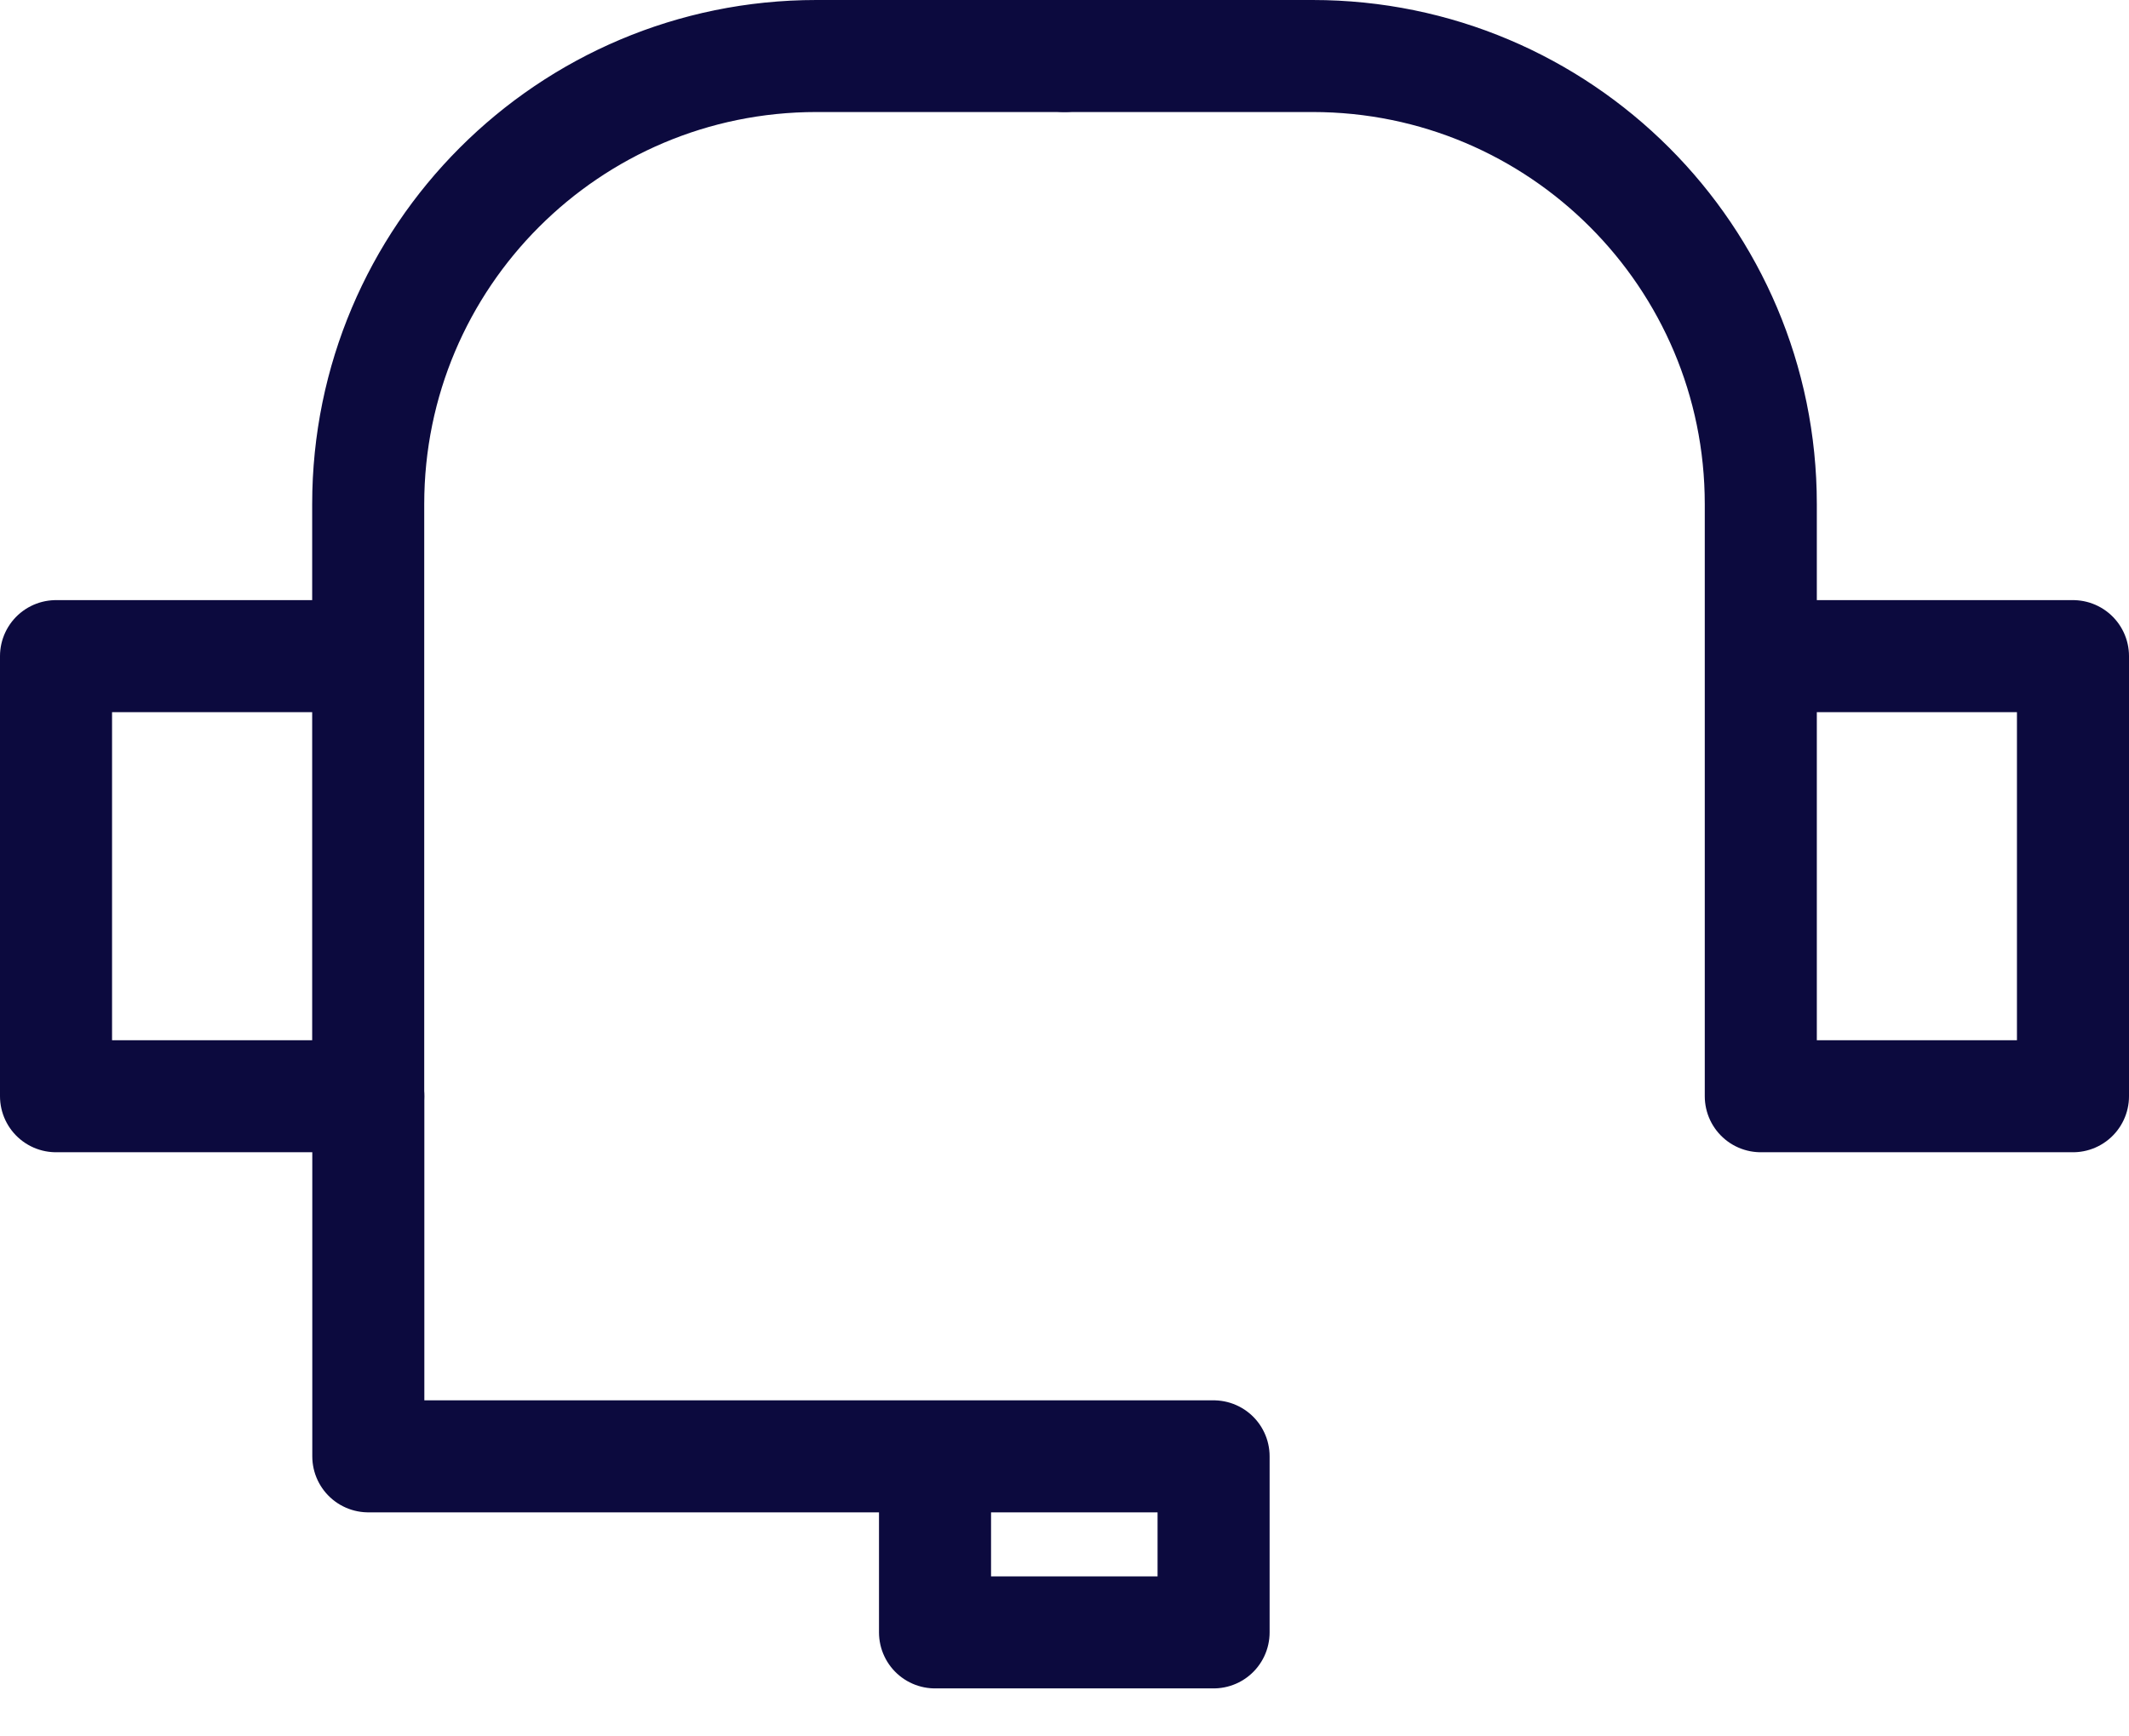 <svg width="38" height="31" viewBox="0 0 38 31" fill="none" xmlns="http://www.w3.org/2000/svg">
<path d="M6.574 19.571V26H16.689M16.689 26H21.661V29.143H16.689V26Z" stroke="#0C0A3E" stroke-width="2" stroke-linecap="round" stroke-linejoin="round"/>
<path d="M6.572 11.714H1V19.571H6.572V9C6.572 4.582 10.153 1 14.572 1H19.001" stroke="#0C0A3E" stroke-width="2" stroke-linecap="round" stroke-linejoin="round"/>
<path d="M31.428 11.714H37V19.571H31.428V9C31.428 4.582 27.846 1 23.428 1H18.999" stroke="#0C0A3E" stroke-width="2" stroke-linecap="round" stroke-linejoin="round"/>
</svg>
